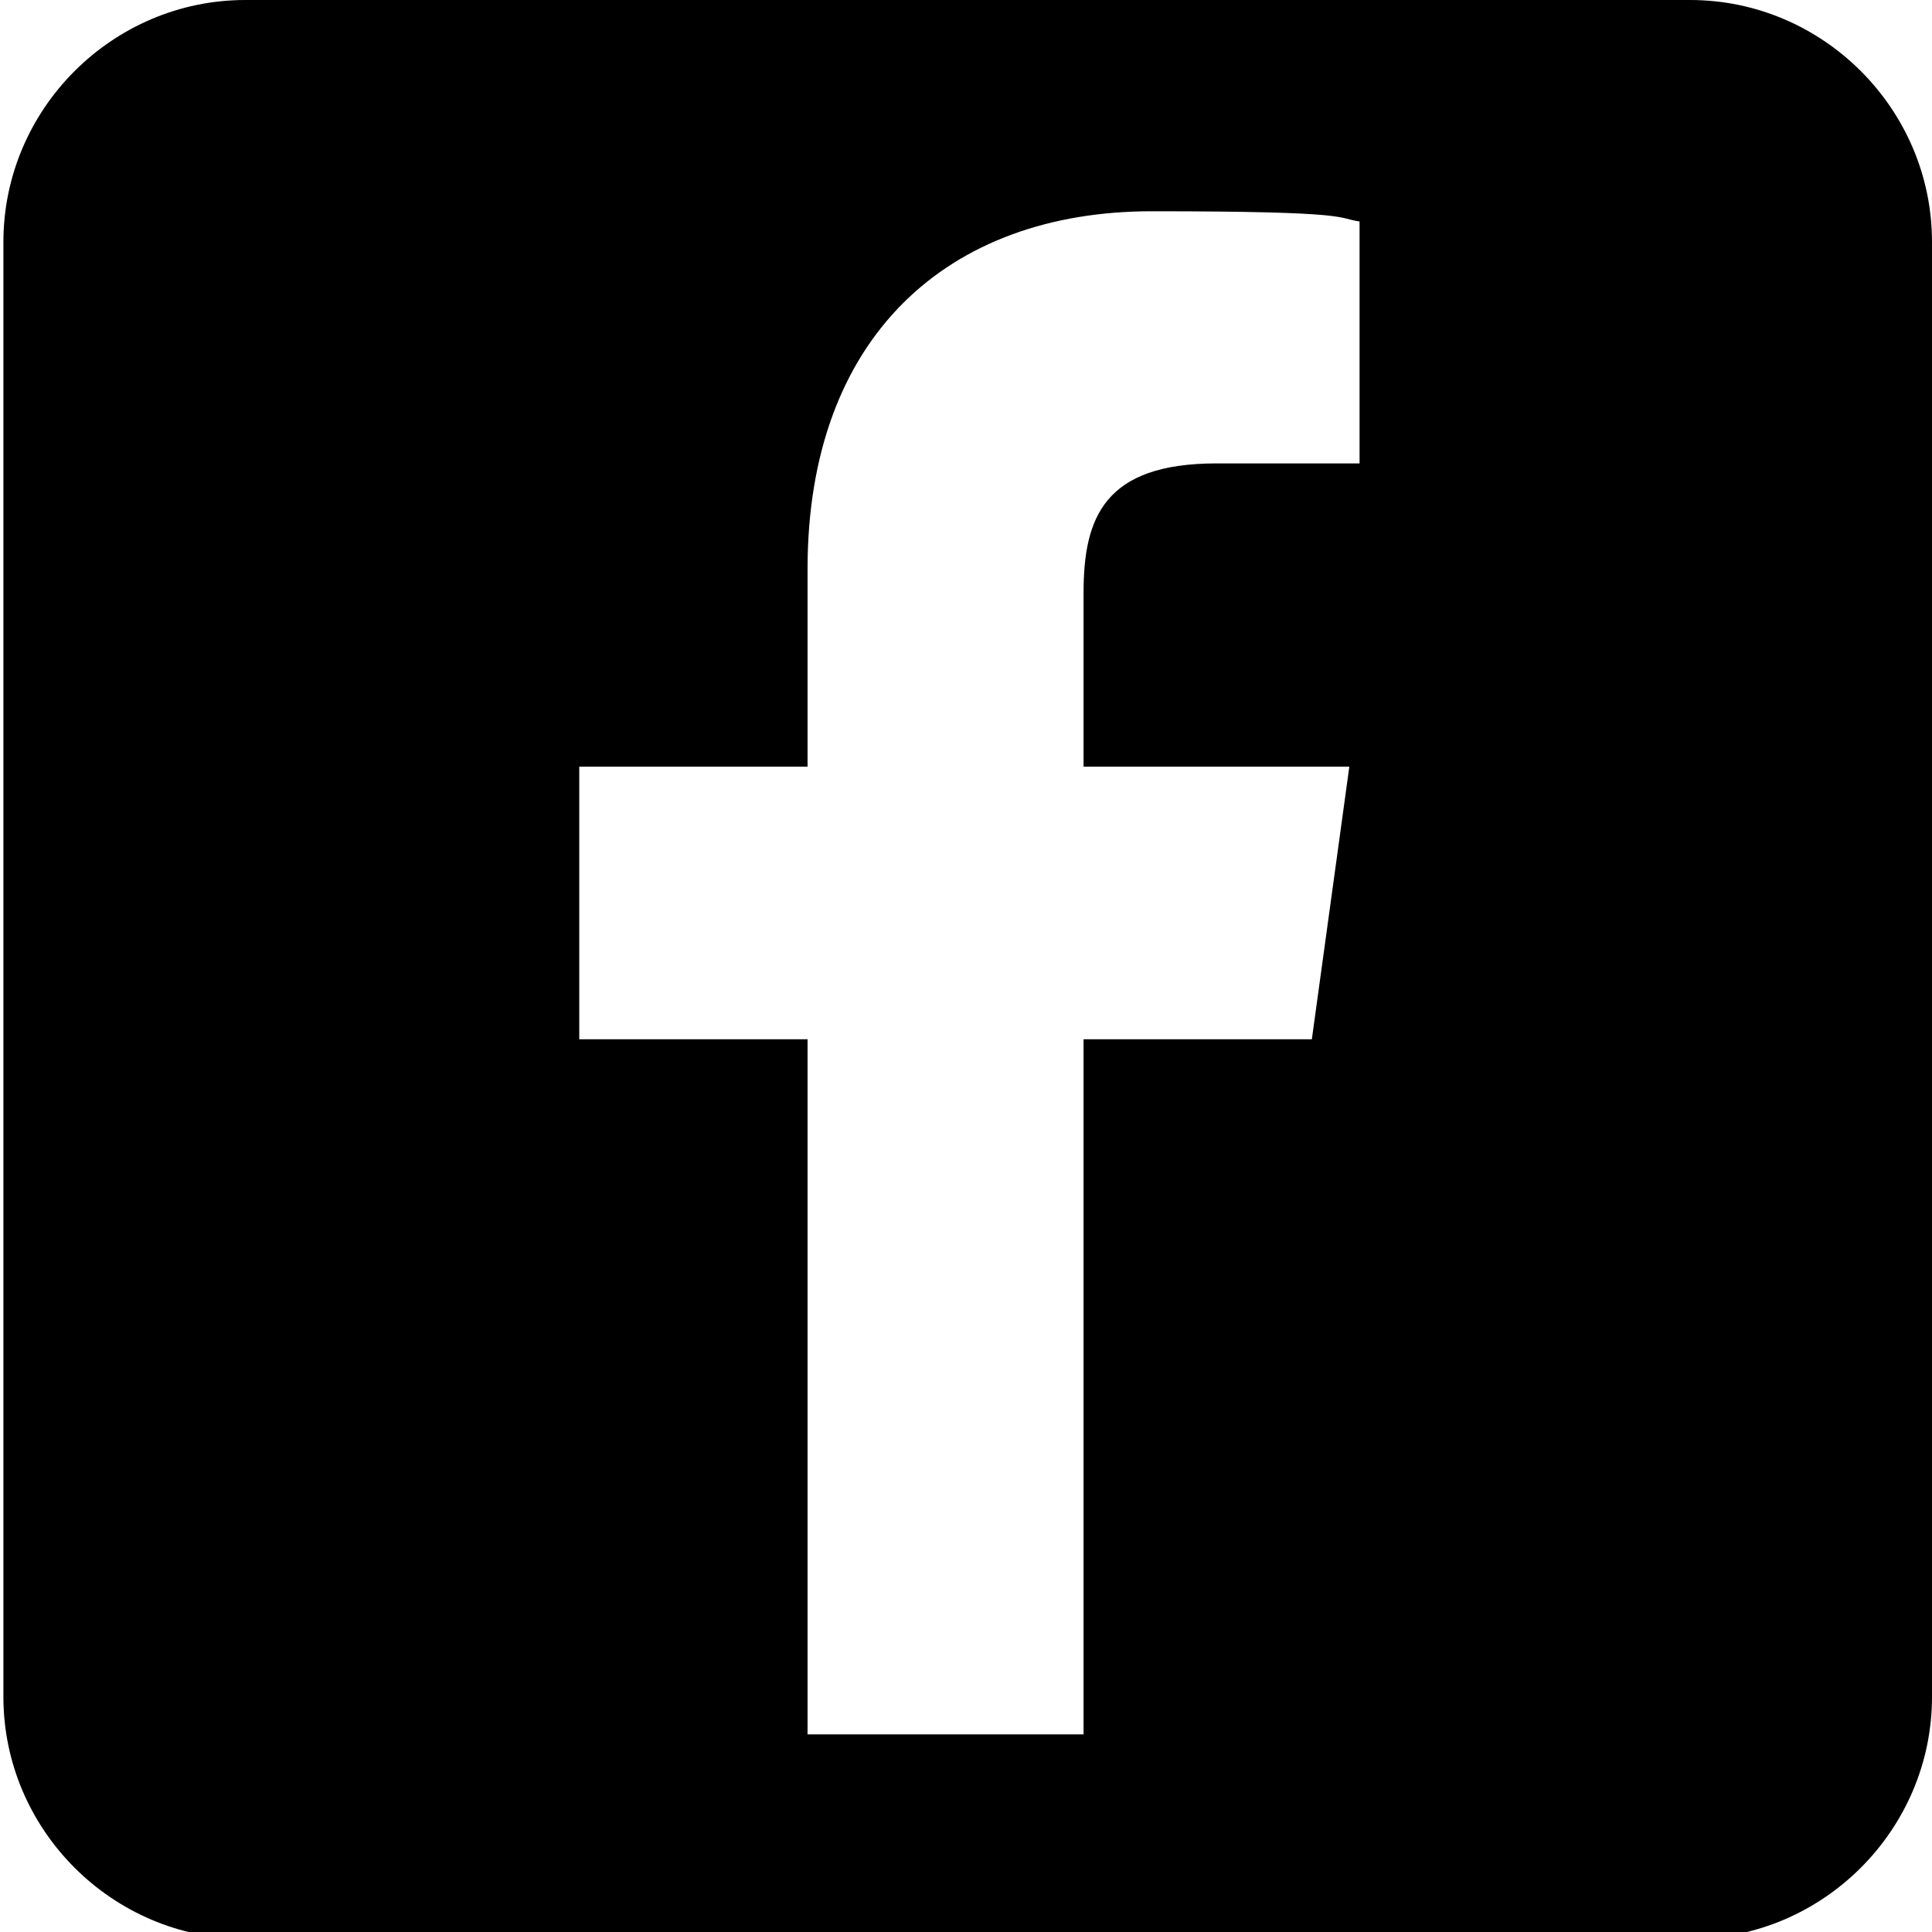 <?xml version="1.0" encoding="UTF-8"?>
<svg id="Layer_1" data-name="Layer 1" xmlns="http://www.w3.org/2000/svg" version="1.1" viewBox="0 0 56.7 56.7">
  <defs>
    <style>
      .cls-1 {
        fill: #000;
        stroke-width: 0px;
      }
    </style>
  </defs>
  <path class="cls-1" d="M49.7,0H7.2C3.3,0,.1,3.2.1,7.1v42.7c0,3.9,3.2,7.1,7.1,7.1h42.4c3.9,0,7.1-3.2,7.1-7.1V7.1C56.7,3.2,53.5,0,49.6,0c0,0,.1,0,.1,0ZM39.9,13.6h-4.2c-3.3,0-3.9,1.6-3.9,3.8v5.1h7.8l-1.1,8h-6.7v20.4h-8.1v-20.4h-6.7v-8h6.7v-5.8c0-6.8,4.1-10.5,10.1-10.5s5.4.2,6.1.3c0,0,0,7.1,0,7.1Z"/>
</svg>